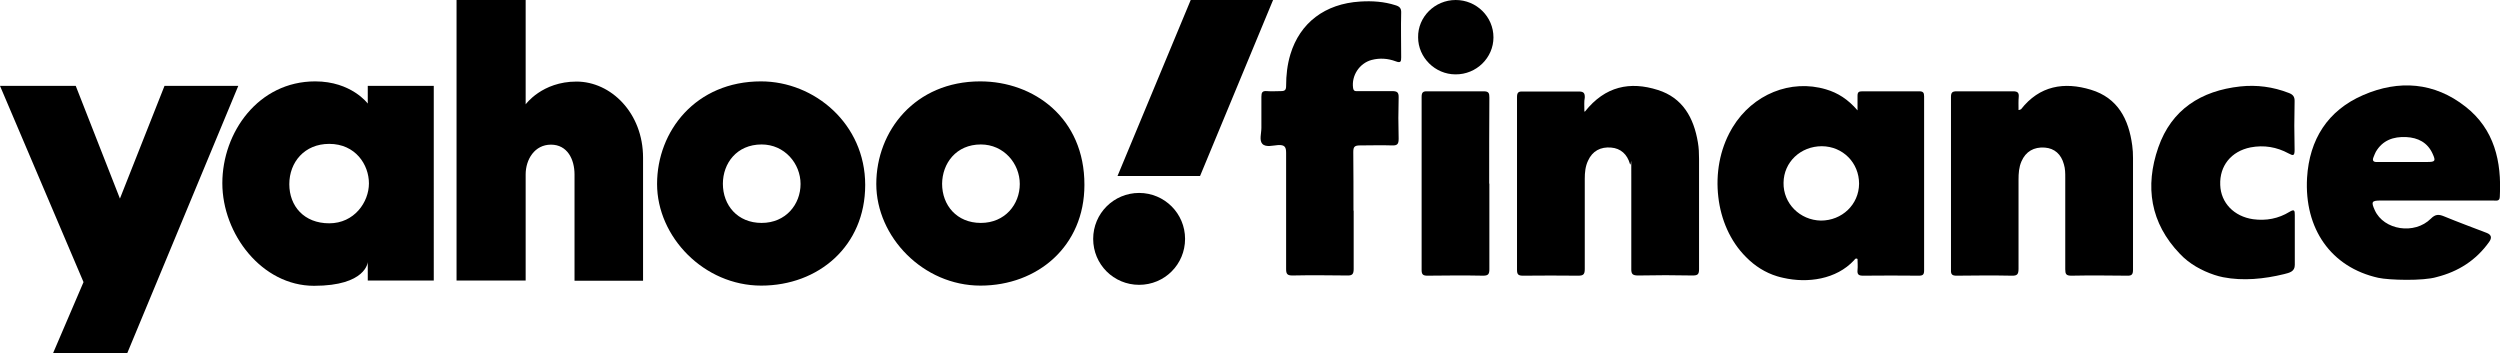 <?xml version="1.0" encoding="UTF-8"?> <svg xmlns="http://www.w3.org/2000/svg" id="Layer_1" version="1.1" viewBox="0 0 1284.1 181.3"><g id="layer1"><g><path id="path1139" d="M0,44.1h38.9l22.7,57.9,22.9-57.9h37.9l-57,137.2H27.3l15.6-36.4L0,44.1Z"></path><path id="path1141" d="M161.9,41.8c-29.2,0-47.7,26.2-47.7,52.3s20.3,52.7,47.1,52.7,27.6-12.2,27.6-12.2v9.5h33.9V44.1h-33.9v9.1s-8.4-11.4-27-11.4ZM169.1,73.9c13.5,0,20.4,10.7,20.4,20.3s-7.5,20.5-20.4,20.5-20.5-8.8-20.5-20.1,7.8-20.7,20.5-20.7Z"></path><path id="path1145" d="M234.5,144.1V0h35.5v53.6s8.4-11.7,26.1-11.7,34.2,16.1,34.2,39.1v63.2h-35.2v-54.6c0-7.8-3.7-15.3-12.1-15.3s-13,7.6-13,15.3v54.5h-35.5Z"></path><path id="path1147" d="M390.9,41.8c-33.5,0-53.4,25.5-53.4,52.7s24.1,52.2,53.5,52.2,53.4-20.3,53.4-51.7-26.1-53.2-53.5-53.2ZM391.2,74.2c11.8,0,20,9.8,20,20.3s-7.6,20-20,20-19.9-9.1-19.9-20.1c0-10.5,7.1-20.2,19.9-20.2Z"></path><path id="path1153" d="M503.5,41.8c-33.5,0-53.4,25.5-53.4,52.7s24.1,52.2,53.5,52.2,53.4-20.3,53.4-51.7c.1-34.4-26-53.2-53.5-53.2ZM503.8,74.2c11.8,0,20,9.8,20,20.3s-7.6,20-20,20-19.9-9.1-19.9-20.1c.1-10.5,7.2-20.2,19.9-20.2Z"></path><path id="path1155" d="M585.1,99.1c13,0,23.6,10.5,23.6,23.6s-10.5,23.6-23.6,23.6-23.6-10.5-23.6-23.6,10.6-23.6,23.6-23.6Z"></path><path id="path1157" d="M616.4,90.4h-42.4L611.6,0h42.3l-37.5,90.4Z"></path></g></g><g><path d="M915.9,142.7c-1-.2-2.1-.5-3.1-.8-6-1.8-11.5-5.3-15.9-9.8-8.3-8.2-13-19.5-14.3-30.9-1.4-11.9.7-24.3,6.7-34.7.2-.4.5-.8.7-1.2,10.3-16.9,29.8-24.8,47.9-19.4,6.1,1.8,11.3,5.1,16.2,10.8,0-3.1,0-5.3,0-7.5,0-1.8.6-2.3,2.4-2.3,9.8,0,19.6,0,29.3,0,2,0,2.5.7,2.5,2.6,0,29.8,0,59.6,0,89.4,0,2.1-.6,2.7-2.7,2.7-9.6-.1-19.1-.1-28.7,0-2.3,0-3-.7-2.8-2.9.2-1.9,0-3.8,0-5.7-1.1-.6-1.4.3-1.8.7-9.1,9.8-23.8,11.9-36.4,9ZM954.9,94.4c0-10.8-8.3-19.2-19.1-19.3-10.9,0-19.6,8.1-19.7,18.8-.2,10.6,8.4,19.2,19.2,19.4,10.8,0,19.5-8.2,19.6-18.9Z"></path><path d="M1221.6,142.7c-24.3-5.4-38.1-25.2-36.6-51.4,1.2-19.7,10.6-34.6,28.9-42.5s36.5-6.6,52.5,6c14.8,11.6,18.6,28.1,17.6,46.2,0,2.6-2,2-3.4,2h-57.7c-4.7,0-5.1.6-3.1,5,4.6,10.2,20.4,12.7,28.8,4.3,2.3-2.3,4-2.3,6.7-1.2,7.3,3,14.6,5.7,21.9,8.5q3.7,1.4,1.3,4.7c-6.7,9.4-15.8,15.2-26.9,18-6.8,2.1-24.6,1.6-30,.4ZM1234.6,83.2h12.2c4,0,4.4-.5,2.7-4.2-2.6-5.8-7.5-8.3-13.6-8.6-6.5-.3-12.1,1.6-15.6,7.6-.5.9-.8,1.9-1.2,2.8-.7,1.7,0,2.5,1.8,2.4,4.6,0,9.2,0,13.7,0Z"></path><path d="M1141.9,142.4c-1.5-.3-3-.7-4.5-1.2-6.6-2.2-12.9-5.7-17.7-10.8-15.2-15.8-18.1-34.6-11.1-54.7,6.8-19.5,22-29.1,42.1-31.3,8.5-.9,16.8.2,24.8,3.3,2.2.8,3.2,1.9,3.1,4.4-.2,8.3-.2,16.6,0,24.9,0,3.1-.7,3.1-3.1,1.8-6.1-3.3-12.6-4.4-19.5-3.1-10,2-16,9.5-15.6,19.3.3,9.2,7.1,16.2,16.9,17.6,6.7.9,13-.3,18.7-3.8,2.5-1.5,2.7-.7,2.7,1.7,0,8.5,0,17.1,0,25.6,0,3.4-2.7,4-5.5,4.7-10.2,2.5-21.1,3.6-31.3,1.6Z"></path><path d="M1037.1,56.5c.7-.3.9-.3,1-.4,9.5-12.1,22.1-14.2,35.9-10s19.4,15.1,21.2,28.6c.3,2.1.4,4.3.4,6.5,0,19.1,0,38.2,0,57.3,0,2.3-.5,3.2-3,3.1-9.5-.1-19.1-.2-28.7,0-2.7,0-3.1-.9-3.1-3.3,0-15.7,0-31.4,0-47.1,0-2.3,0-4.5-.7-6.8-1.4-5.2-4.8-8.2-9.8-8.6-5.6-.4-9.8,2-12,7.1-1.3,3-1.5,6.1-1.5,9.4,0,15.2,0,30.5,0,45.7,0,2.8-.6,3.7-3.5,3.6-9.4-.2-18.9-.1-28.3,0-2.1,0-3-.5-2.9-2.8,0-29.7,0-59.3,0-89,0-2.3.7-2.9,2.9-2.9,9.7,0,19.3,0,29,0,2.2,0,3.1.6,2.9,2.9-.2,2.1-.1,4.3-.1,6.7Z"></path><path d="M814.1,57.3c10.4-13.1,23.2-15.6,37.4-11.1,12.8,4,18.5,14.3,20.6,26.9.5,2.8.6,5.7.6,8.5,0,18.9,0,37.8,0,56.6,0,2.5-.5,3.3-3.2,3.3-9.3-.2-18.7-.2-28,0-2.8,0-3.7-.6-3.6-3.5,0-15.6,0-31.2,0-46.7s0-4.8-.7-7.1c-1.4-5-4.8-8-9.6-8.4-5.5-.5-9.7,1.8-11.9,6.7-1.4,2.9-1.7,6.1-1.7,9.3,0,15.5,0,30.9,0,46.4,0,2.8-.8,3.4-3.4,3.4-9.4-.1-18.9-.1-28.3,0-2.4,0-3.1-.6-3.1-3,0-29.6,0-59.1,0-88.7,0-2.2.6-3,2.8-2.9,9.7,0,19.3,0,29,0,2.5,0,3.1.9,3,3.2-.4,1.9-.2,4-.2,7.1Z"></path><path d="M695.3,108.2c0,10,0,20,0,30,0,2.8-.9,3.4-3.5,3.3-9.3-.1-18.7-.2-28,0-2.6,0-3.2-.8-3.2-3.3,0-19.9,0-39.8,0-59.7,0-3.1-.8-4.1-4-4-2.8.2-6.4,1.3-8.2-.6-1.7-1.8-.5-5.4-.5-8.2,0-5.3,0-10.7,0-16,0-2.2.5-3.1,2.8-2.9,2.4.2,4.8,0,7.2,0,2.1,0,2.7-.6,2.7-2.7,0-5.5.6-10.9,2.2-16.2,4.9-16.2,17.8-26,35.8-27.1,6.2-.4,12.3,0,18.2,1.9,2,.6,3,1.5,2.9,3.8-.2,7.6,0,15.2,0,22.9,0,2.2-.2,3.1-2.8,2.1-4-1.5-8.2-1.8-12.4-.7-6.3,1.7-10.4,8.1-9.5,14.4.3,2,1.6,1.6,2.8,1.6,5.7,0,11.4,0,17.1,0,2.5,0,3.6.4,3.5,3.3-.2,7-.2,14.1,0,21.1,0,2.6-.5,3.6-3.3,3.5-5.6-.2-11.2,0-16.7,0-2.9,0-3.3,1-3.3,3.5.1,9.9.1,19.9.1,30Z"></path><path d="M765,94.3c0,14.7,0,29.3,0,44,0,2.5-.6,3.3-3.2,3.3-9.5-.2-19.1-.1-28.6,0-2.1,0-3-.5-3-2.8,0-29.7,0-59.3,0-89,0-2.2.6-3,2.9-2.9,9.7,0,19.3,0,29,0,2.6,0,2.9,1,2.9,3.2-.1,14.6-.1,29.4-.1,44.2Z"></path><path d="M767.1,19.2c0,10.5-8.8,19.1-19.5,19-10.5,0-19.2-8.7-19.2-19-.2-10.5,8.6-19.2,19.3-19.2s19.4,8.6,19.4,19.2Z"></path></g></svg> 
